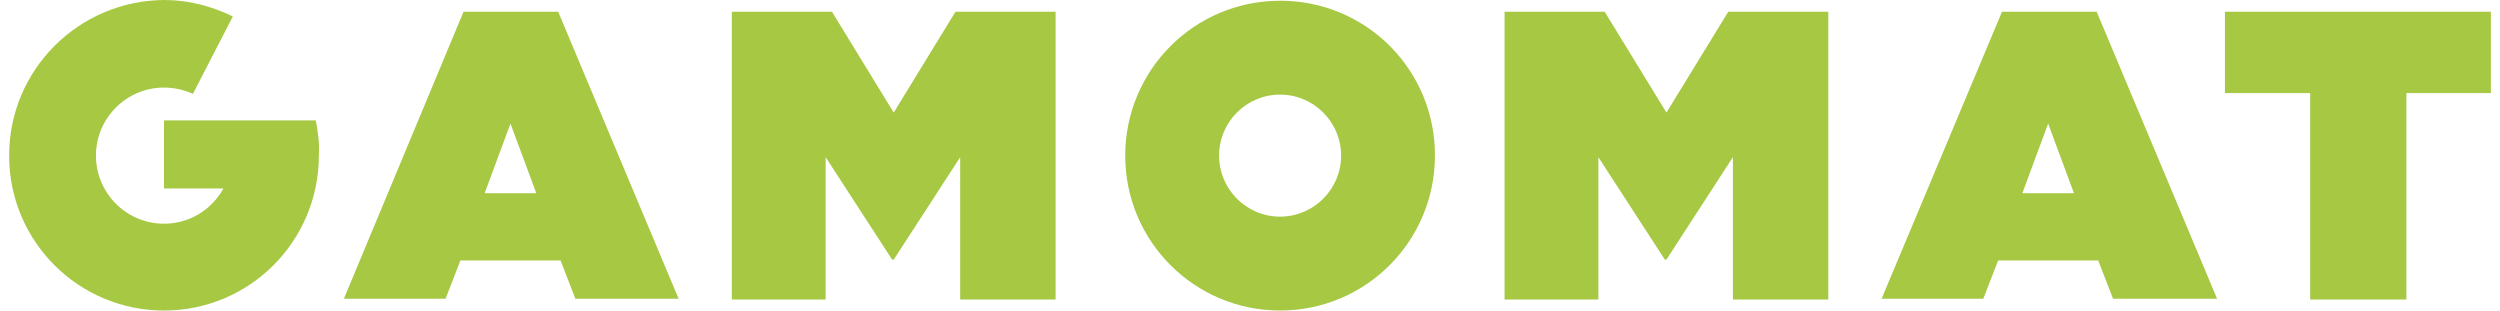 <?xml version="1.0" encoding="utf-8"?>
<!-- Generator: Adobe Illustrator 24.3.0, SVG Export Plug-In . SVG Version: 6.00 Build 0)  -->
<svg version="1.1" id="Layer_1" xmlns="http://www.w3.org/2000/svg" xmlns:xlink="http://www.w3.org/1999/xlink" x="0px" y="0px"
	 viewBox="0 0 273.737 34" style="enable-background:new 0 0 273.737 34;" xml:space="preserve">
<style type="text/css">
	.st0{fill:#A6C843;}
</style>
<g>
	<path class="st0" d="M34.572,13.186H17.956v7.449h6.511c-1.283,2.311-3.683,3.859-6.511,3.859c-4.108,0-7.45-3.344-7.45-7.456
		c0.004-4.113,3.337-7.446,7.45-7.45c1.114,0,2.227,0.259,3.169,0.686l4.369-8.477C23.181,0.686,20.698,0,17.956,0
		C8.62,0.083,1,7.616,1,17.038S8.62,34,17.956,34c9.419,0,16.956-7.627,16.956-16.962C35,15.756,34.829,14.468,34.572,13.186z
		 M140.162,23.721c-3.688-0.005-6.676-2.995-6.68-6.683c0.006-3.687,2.993-6.674,6.68-6.681c3.688,0.007,6.676,2.993,6.684,6.681
		C146.839,20.727,143.85,23.716,140.162,23.721z M140.162,0.083c-9.415,0-16.956,7.62-16.956,16.956
		C123.207,26.463,130.83,34,140.162,34c9.422,0,16.957-7.627,16.957-16.962c0.02-4.503-1.761-8.828-4.946-12.011
		C148.989,1.843,144.665,0.063,140.162,0.083z M164.745,1.282h10.957l6.765,11.047l6.77-11.047h10.951v31.512h-10.445V17.211
		l-7.279,11.217h-0.171l-7.279-11.217v15.583H164.74V1.282H164.745z M80.131,1.282h10.963l6.764,11.047l6.763-11.047h10.962v31.512
		h-10.448V17.211l-7.279,11.217h-0.172l-7.28-11.217v15.583H80.129V1.282H80.131z M252.863,10.191h-9.245V1.282h29.12v8.909h-9.249
		v22.605h-10.536V10.191H252.863z M227.086,21.151l-2.823-7.62l-2.825,7.62H227.086z M219.21,1.282h10.363l13.187,31.43h-11.39
		l-1.628-4.195h-10.954l-1.629,4.195h-11.135L219.21,1.282z M58.721,21.151l-2.828-7.621l-2.823,7.621H58.721z M50.757,1.282h10.361
		l13.188,31.43H63.002l-1.626-4.195H50.414l-1.628,4.195H37.654L50.757,1.282z"/>
</g>
</svg>
